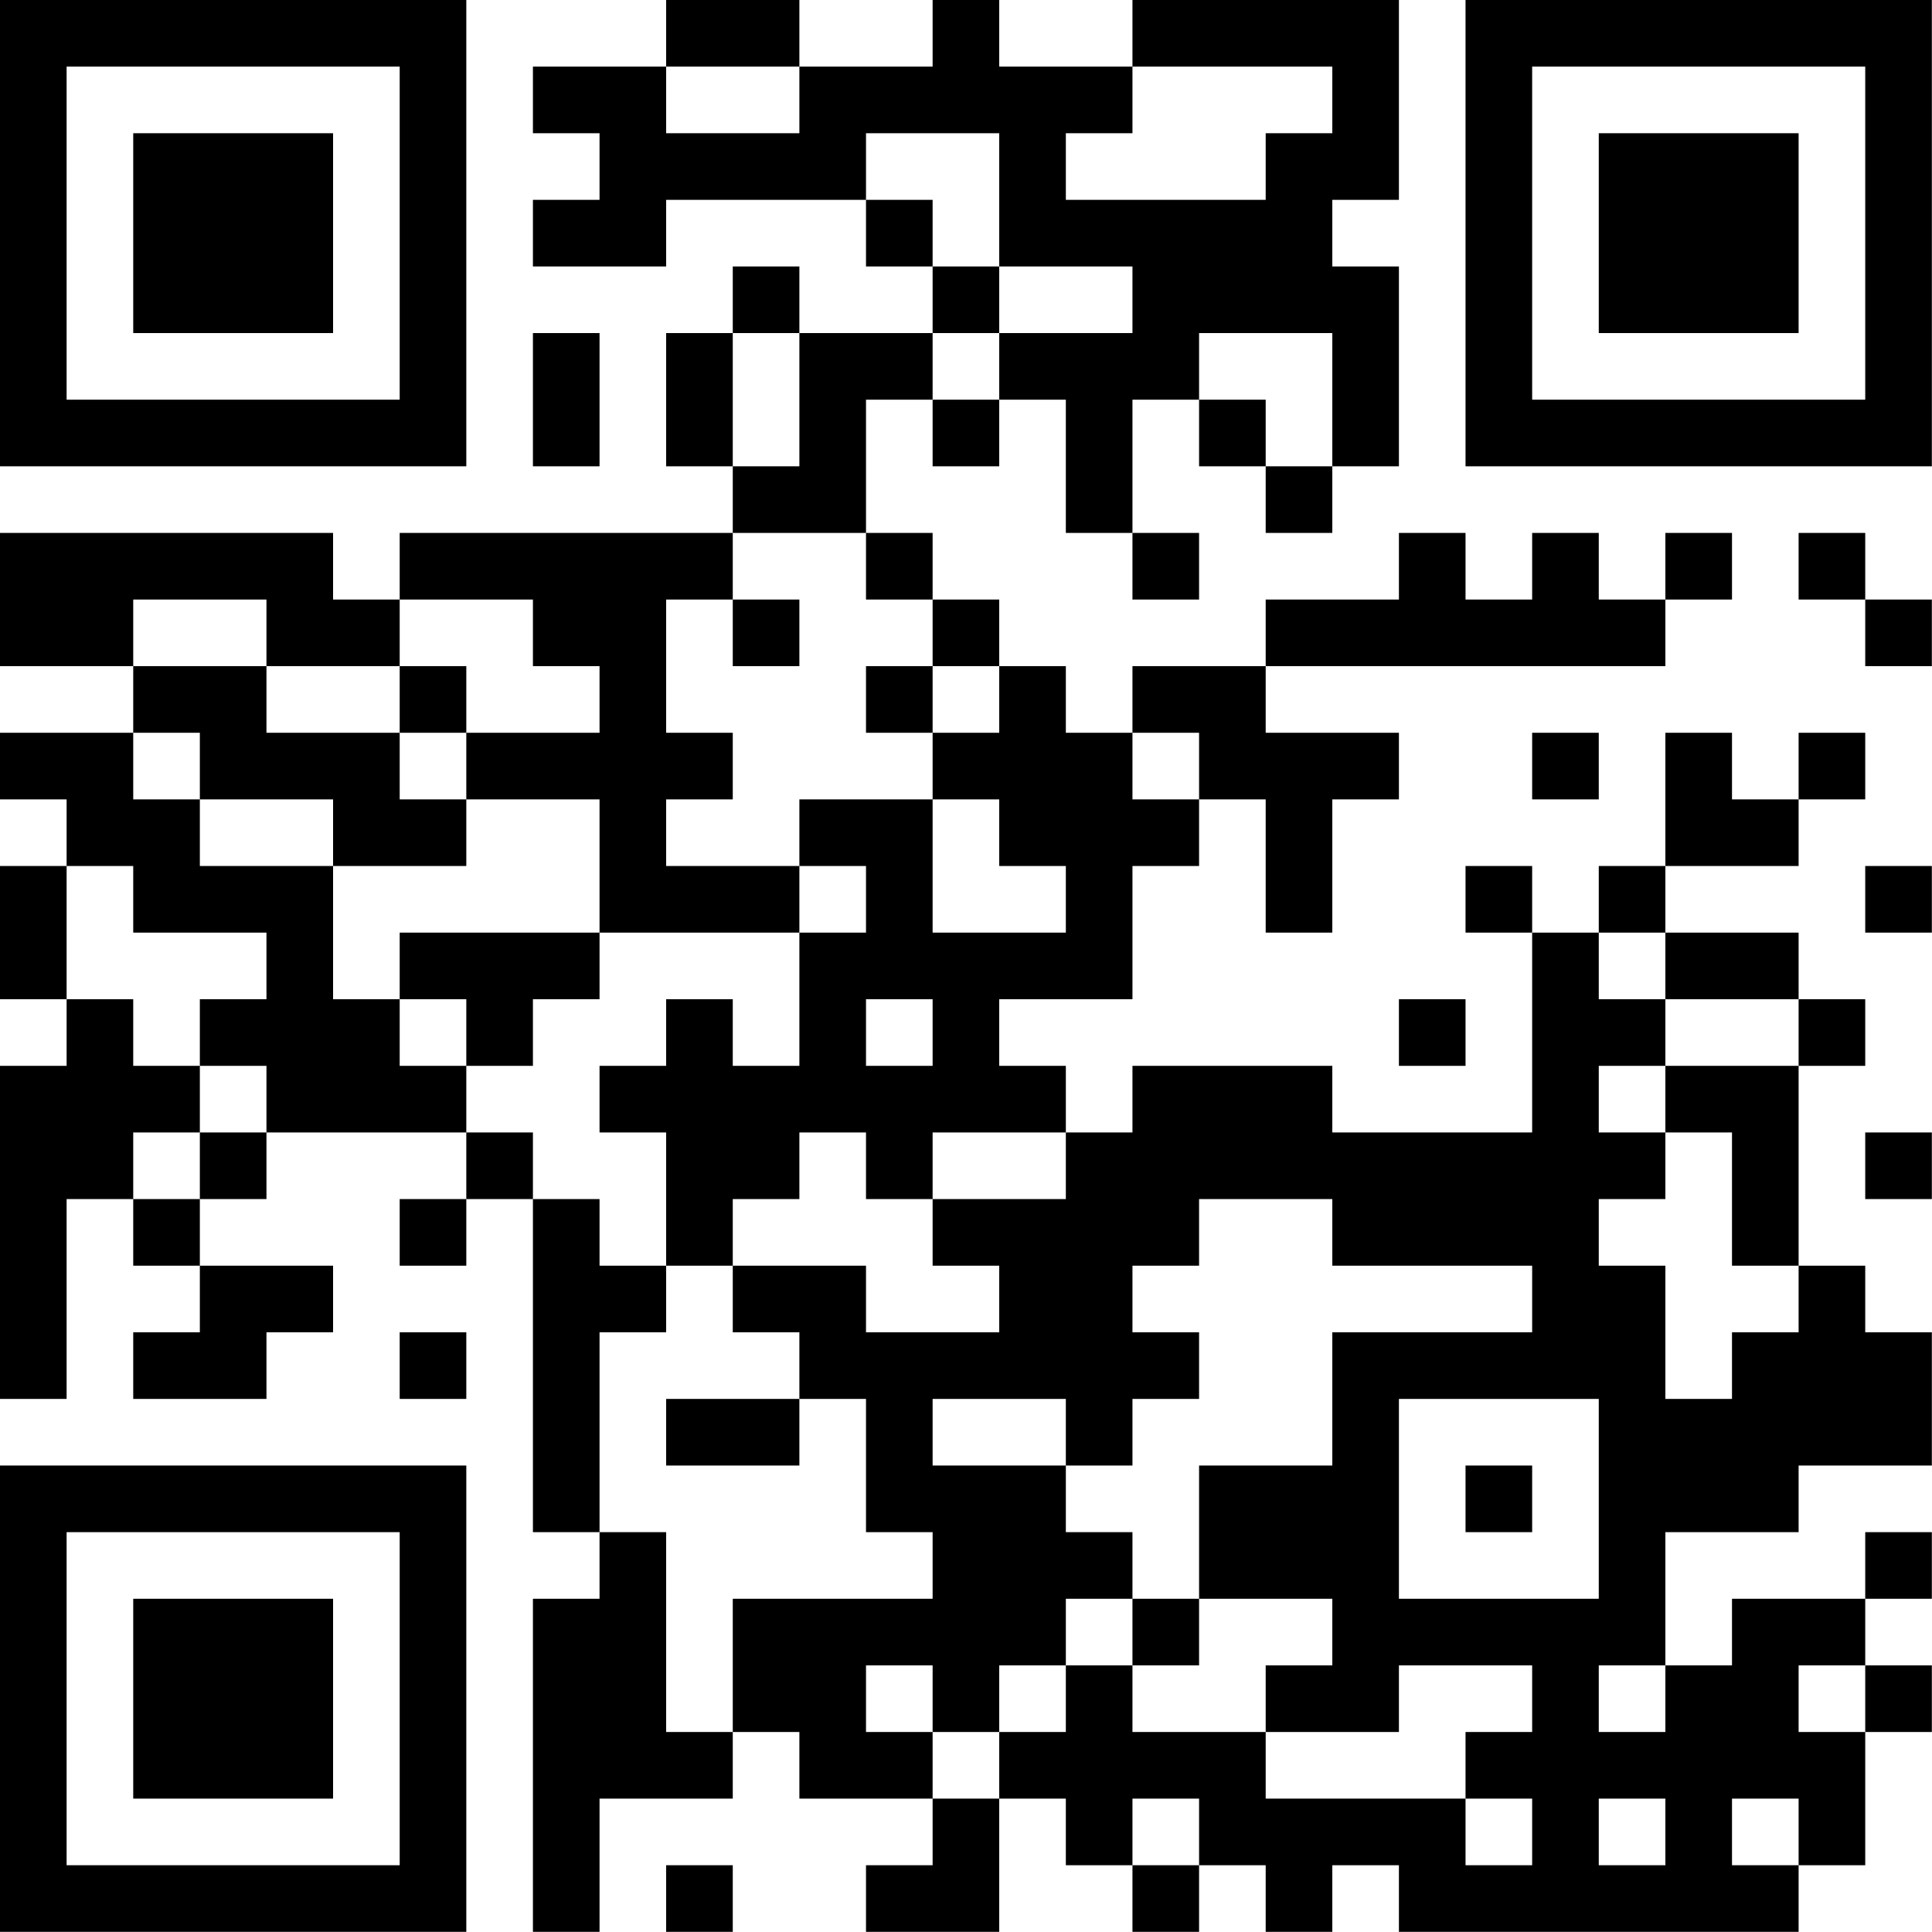 <?xml version="1.0" encoding="UTF-8"?>
<svg xmlns="http://www.w3.org/2000/svg" version="1.1" width="100" height="100" viewBox="0 0 100 100"><rect x="0" y="0" width="100" height="100" fill="#ffffff"/><g transform="scale(3.448)"><g transform="translate(0,0)"><path fill-rule="evenodd" d="M10 0L10 1L8 1L8 2L9 2L9 3L8 3L8 4L10 4L10 3L13 3L13 4L14 4L14 5L12 5L12 4L11 4L11 5L10 5L10 7L11 7L11 8L6 8L6 9L5 9L5 8L0 8L0 10L2 10L2 11L0 11L0 12L1 12L1 13L0 13L0 15L1 15L1 16L0 16L0 21L1 21L1 18L2 18L2 19L3 19L3 20L2 20L2 21L4 21L4 20L5 20L5 19L3 19L3 18L4 18L4 17L7 17L7 18L6 18L6 19L7 19L7 18L8 18L8 23L9 23L9 24L8 24L8 29L9 29L9 27L11 27L11 26L12 26L12 27L14 27L14 28L13 28L13 29L15 29L15 27L16 27L16 28L17 28L17 29L18 29L18 28L19 28L19 29L20 29L20 28L21 28L21 29L27 29L27 28L28 28L28 26L29 26L29 25L28 25L28 24L29 24L29 23L28 23L28 24L26 24L26 25L25 25L25 23L27 23L27 22L29 22L29 20L28 20L28 19L27 19L27 16L28 16L28 15L27 15L27 14L25 14L25 13L27 13L27 12L28 12L28 11L27 11L27 12L26 12L26 11L25 11L25 13L24 13L24 14L23 14L23 13L22 13L22 14L23 14L23 17L20 17L20 16L17 16L17 17L16 17L16 16L15 16L15 15L17 15L17 13L18 13L18 12L19 12L19 14L20 14L20 12L21 12L21 11L19 11L19 10L25 10L25 9L26 9L26 8L25 8L25 9L24 9L24 8L23 8L23 9L22 9L22 8L21 8L21 9L19 9L19 10L17 10L17 11L16 11L16 10L15 10L15 9L14 9L14 8L13 8L13 6L14 6L14 7L15 7L15 6L16 6L16 8L17 8L17 9L18 9L18 8L17 8L17 6L18 6L18 7L19 7L19 8L20 8L20 7L21 7L21 4L20 4L20 3L21 3L21 0L17 0L17 1L15 1L15 0L14 0L14 1L12 1L12 0ZM10 1L10 2L12 2L12 1ZM17 1L17 2L16 2L16 3L19 3L19 2L20 2L20 1ZM13 2L13 3L14 3L14 4L15 4L15 5L14 5L14 6L15 6L15 5L17 5L17 4L15 4L15 2ZM8 5L8 7L9 7L9 5ZM11 5L11 7L12 7L12 5ZM18 5L18 6L19 6L19 7L20 7L20 5ZM11 8L11 9L10 9L10 11L11 11L11 12L10 12L10 13L12 13L12 14L9 14L9 12L7 12L7 11L9 11L9 10L8 10L8 9L6 9L6 10L4 10L4 9L2 9L2 10L4 10L4 11L6 11L6 12L7 12L7 13L5 13L5 12L3 12L3 11L2 11L2 12L3 12L3 13L5 13L5 15L6 15L6 16L7 16L7 17L8 17L8 18L9 18L9 19L10 19L10 20L9 20L9 23L10 23L10 26L11 26L11 24L14 24L14 23L13 23L13 21L12 21L12 20L11 20L11 19L13 19L13 20L15 20L15 19L14 19L14 18L16 18L16 17L14 17L14 18L13 18L13 17L12 17L12 18L11 18L11 19L10 19L10 17L9 17L9 16L10 16L10 15L11 15L11 16L12 16L12 14L13 14L13 13L12 13L12 12L14 12L14 14L16 14L16 13L15 13L15 12L14 12L14 11L15 11L15 10L14 10L14 9L13 9L13 8ZM27 8L27 9L28 9L28 10L29 10L29 9L28 9L28 8ZM11 9L11 10L12 10L12 9ZM6 10L6 11L7 11L7 10ZM13 10L13 11L14 11L14 10ZM17 11L17 12L18 12L18 11ZM23 11L23 12L24 12L24 11ZM1 13L1 15L2 15L2 16L3 16L3 17L2 17L2 18L3 18L3 17L4 17L4 16L3 16L3 15L4 15L4 14L2 14L2 13ZM28 13L28 14L29 14L29 13ZM6 14L6 15L7 15L7 16L8 16L8 15L9 15L9 14ZM24 14L24 15L25 15L25 16L24 16L24 17L25 17L25 18L24 18L24 19L25 19L25 21L26 21L26 20L27 20L27 19L26 19L26 17L25 17L25 16L27 16L27 15L25 15L25 14ZM13 15L13 16L14 16L14 15ZM21 15L21 16L22 16L22 15ZM28 17L28 18L29 18L29 17ZM18 18L18 19L17 19L17 20L18 20L18 21L17 21L17 22L16 22L16 21L14 21L14 22L16 22L16 23L17 23L17 24L16 24L16 25L15 25L15 26L14 26L14 25L13 25L13 26L14 26L14 27L15 27L15 26L16 26L16 25L17 25L17 26L19 26L19 27L22 27L22 28L23 28L23 27L22 27L22 26L23 26L23 25L21 25L21 26L19 26L19 25L20 25L20 24L18 24L18 22L20 22L20 20L23 20L23 19L20 19L20 18ZM6 20L6 21L7 21L7 20ZM10 21L10 22L12 22L12 21ZM21 21L21 24L24 24L24 21ZM22 22L22 23L23 23L23 22ZM17 24L17 25L18 25L18 24ZM24 25L24 26L25 26L25 25ZM27 25L27 26L28 26L28 25ZM17 27L17 28L18 28L18 27ZM24 27L24 28L25 28L25 27ZM26 27L26 28L27 28L27 27ZM10 28L10 29L11 29L11 28ZM0 0L0 7L7 7L7 0ZM1 1L1 6L6 6L6 1ZM2 2L2 5L5 5L5 2ZM22 0L22 7L29 7L29 0ZM23 1L23 6L28 6L28 1ZM24 2L24 5L27 5L27 2ZM0 22L0 29L7 29L7 22ZM1 23L1 28L6 28L6 23ZM2 24L2 27L5 27L5 24Z" fill="#000000"/></g></g></svg>

